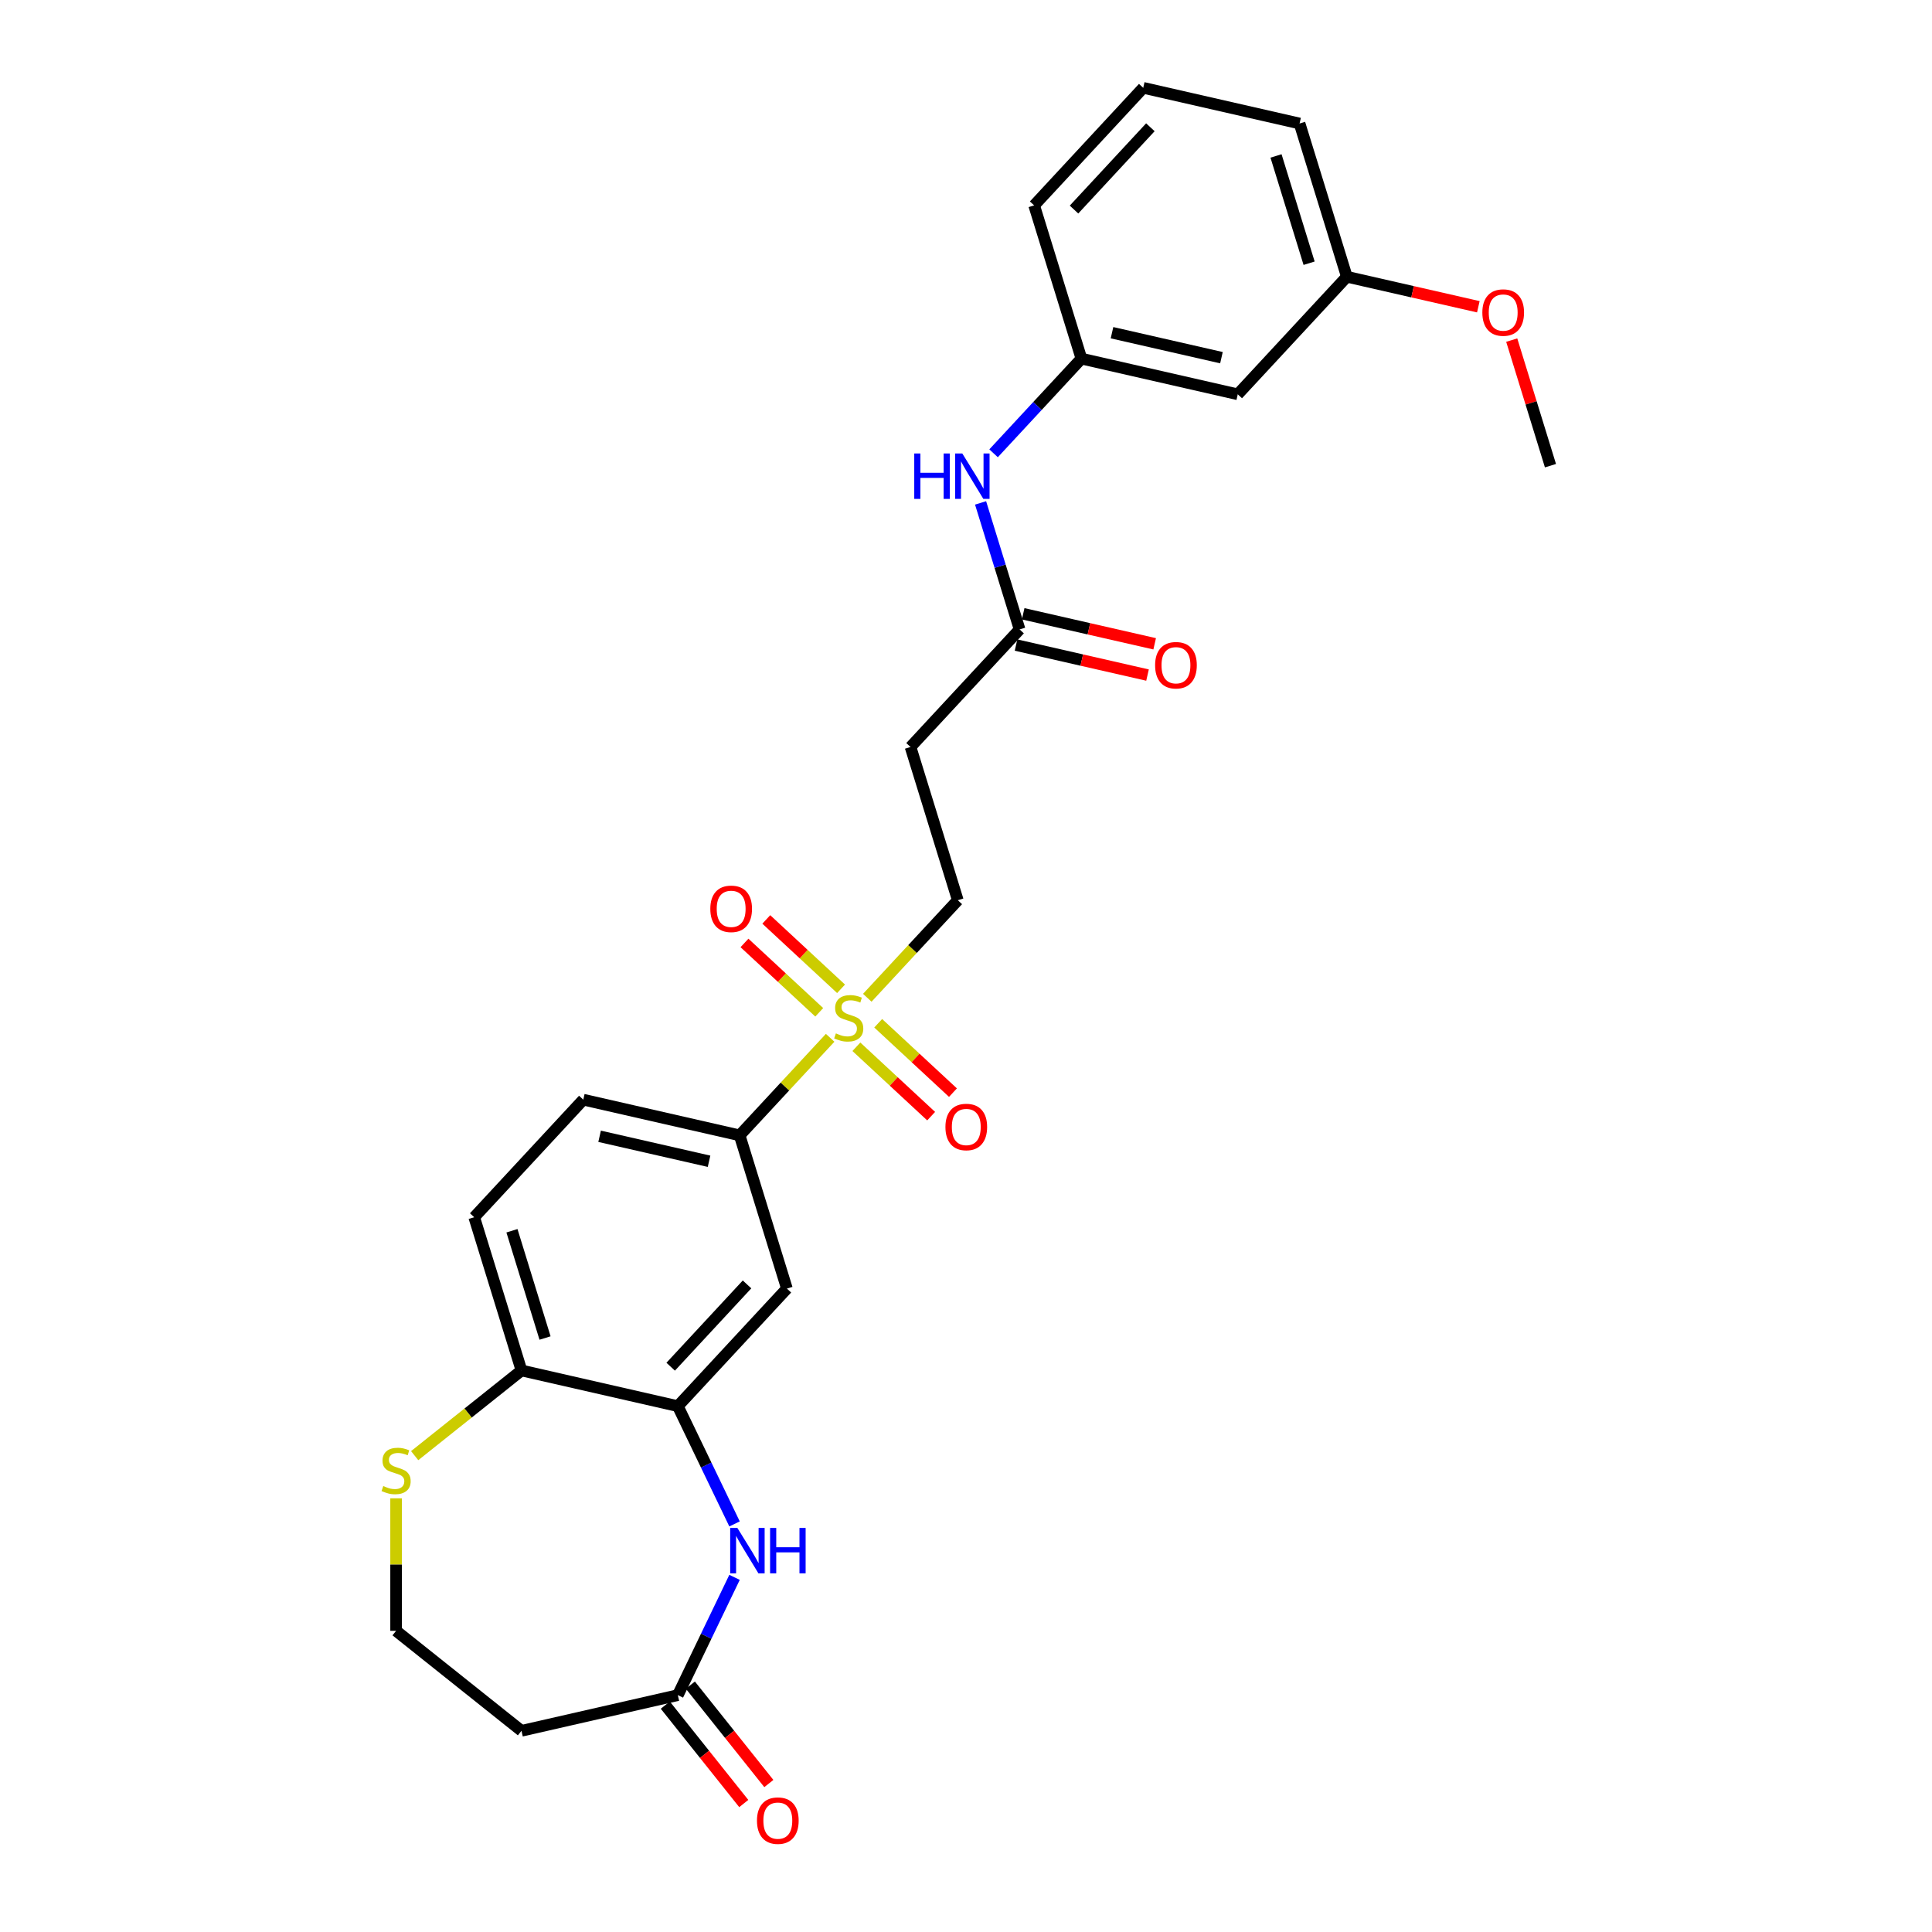 <?xml version='1.0' encoding='iso-8859-1'?>
<svg version='1.1' baseProfile='full'
              xmlns='http://www.w3.org/2000/svg'
                      xmlns:rdkit='http://www.rdkit.org/xml'
                      xmlns:xlink='http://www.w3.org/1999/xlink'
                  xml:space='preserve'
width='1000px' height='1000px' viewBox='0 0 1000 1000'>
<!-- END OF HEADER -->
<rect style='opacity:1.0;fill:#FFFFFF;stroke:none' width='1000' height='1000' x='0' y='0'> </rect>
<path class='bond-2' d='M 429.683,537.166 L 406.26,562.41' style='fill:none;fill-rule:evenodd;stroke:#CCCC00;stroke-width:6px;stroke-linecap:butt;stroke-linejoin:miter;stroke-opacity:1' />
<path class='bond-2' d='M 406.26,562.41 L 382.836,587.655' style='fill:none;fill-rule:evenodd;stroke:#000000;stroke-width:6px;stroke-linecap:butt;stroke-linejoin:miter;stroke-opacity:1' />
<path class='bond-6' d='M 448.907,516.447 L 472.331,491.202' style='fill:none;fill-rule:evenodd;stroke:#CCCC00;stroke-width:6px;stroke-linecap:butt;stroke-linejoin:miter;stroke-opacity:1' />
<path class='bond-6' d='M 472.331,491.202 L 495.754,465.958' style='fill:none;fill-rule:evenodd;stroke:#000000;stroke-width:6px;stroke-linecap:butt;stroke-linejoin:miter;stroke-opacity:1' />
<path class='bond-10' d='M 435.329,511.803 L 415.98,493.849' style='fill:none;fill-rule:evenodd;stroke:#CCCC00;stroke-width:6px;stroke-linecap:butt;stroke-linejoin:miter;stroke-opacity:1' />
<path class='bond-10' d='M 415.98,493.849 L 396.631,475.896' style='fill:none;fill-rule:evenodd;stroke:#FF0000;stroke-width:6px;stroke-linecap:butt;stroke-linejoin:miter;stroke-opacity:1' />
<path class='bond-10' d='M 424.037,523.972 L 404.688,506.019' style='fill:none;fill-rule:evenodd;stroke:#CCCC00;stroke-width:6px;stroke-linecap:butt;stroke-linejoin:miter;stroke-opacity:1' />
<path class='bond-10' d='M 404.688,506.019 L 385.339,488.066' style='fill:none;fill-rule:evenodd;stroke:#FF0000;stroke-width:6px;stroke-linecap:butt;stroke-linejoin:miter;stroke-opacity:1' />
<path class='bond-11' d='M 443.262,541.81 L 462.61,559.763' style='fill:none;fill-rule:evenodd;stroke:#CCCC00;stroke-width:6px;stroke-linecap:butt;stroke-linejoin:miter;stroke-opacity:1' />
<path class='bond-11' d='M 462.61,559.763 L 481.959,577.716' style='fill:none;fill-rule:evenodd;stroke:#FF0000;stroke-width:6px;stroke-linecap:butt;stroke-linejoin:miter;stroke-opacity:1' />
<path class='bond-11' d='M 454.553,529.64 L 473.902,547.594' style='fill:none;fill-rule:evenodd;stroke:#CCCC00;stroke-width:6px;stroke-linecap:butt;stroke-linejoin:miter;stroke-opacity:1' />
<path class='bond-11' d='M 473.902,547.594 L 493.251,565.547' style='fill:none;fill-rule:evenodd;stroke:#FF0000;stroke-width:6px;stroke-linecap:butt;stroke-linejoin:miter;stroke-opacity:1' />
<path class='bond-0' d='M 380.199,788.78 L 365.522,758.301' style='fill:none;fill-rule:evenodd;stroke:#0000FF;stroke-width:6px;stroke-linecap:butt;stroke-linejoin:miter;stroke-opacity:1' />
<path class='bond-0' d='M 365.522,758.301 L 350.844,727.823' style='fill:none;fill-rule:evenodd;stroke:#000000;stroke-width:6px;stroke-linecap:butt;stroke-linejoin:miter;stroke-opacity:1' />
<path class='bond-4' d='M 380.199,816.438 L 365.522,846.917' style='fill:none;fill-rule:evenodd;stroke:#0000FF;stroke-width:6px;stroke-linecap:butt;stroke-linejoin:miter;stroke-opacity:1' />
<path class='bond-4' d='M 365.522,846.917 L 350.844,877.396' style='fill:none;fill-rule:evenodd;stroke:#000000;stroke-width:6px;stroke-linecap:butt;stroke-linejoin:miter;stroke-opacity:1' />
<path class='bond-1' d='M 350.844,727.823 L 407.303,666.974' style='fill:none;fill-rule:evenodd;stroke:#000000;stroke-width:6px;stroke-linecap:butt;stroke-linejoin:miter;stroke-opacity:1' />
<path class='bond-1' d='M 347.143,707.403 L 386.664,664.81' style='fill:none;fill-rule:evenodd;stroke:#000000;stroke-width:6px;stroke-linecap:butt;stroke-linejoin:miter;stroke-opacity:1' />
<path class='bond-27' d='M 350.844,727.823 L 269.918,709.352' style='fill:none;fill-rule:evenodd;stroke:#000000;stroke-width:6px;stroke-linecap:butt;stroke-linejoin:miter;stroke-opacity:1' />
<path class='bond-3' d='M 382.836,587.655 L 407.303,666.974' style='fill:none;fill-rule:evenodd;stroke:#000000;stroke-width:6px;stroke-linecap:butt;stroke-linejoin:miter;stroke-opacity:1' />
<path class='bond-17' d='M 382.836,587.655 L 301.91,569.184' style='fill:none;fill-rule:evenodd;stroke:#000000;stroke-width:6px;stroke-linecap:butt;stroke-linejoin:miter;stroke-opacity:1' />
<path class='bond-17' d='M 367.003,601.069 L 310.355,588.14' style='fill:none;fill-rule:evenodd;stroke:#000000;stroke-width:6px;stroke-linecap:butt;stroke-linejoin:miter;stroke-opacity:1' />
<path class='bond-13' d='M 350.844,877.396 L 269.918,895.867' style='fill:none;fill-rule:evenodd;stroke:#000000;stroke-width:6px;stroke-linecap:butt;stroke-linejoin:miter;stroke-opacity:1' />
<path class='bond-15' d='M 344.354,882.571 L 364.664,908.039' style='fill:none;fill-rule:evenodd;stroke:#000000;stroke-width:6px;stroke-linecap:butt;stroke-linejoin:miter;stroke-opacity:1' />
<path class='bond-15' d='M 364.664,908.039 L 384.974,933.507' style='fill:none;fill-rule:evenodd;stroke:#FF0000;stroke-width:6px;stroke-linecap:butt;stroke-linejoin:miter;stroke-opacity:1' />
<path class='bond-15' d='M 357.333,872.221 L 377.643,897.689' style='fill:none;fill-rule:evenodd;stroke:#000000;stroke-width:6px;stroke-linecap:butt;stroke-linejoin:miter;stroke-opacity:1' />
<path class='bond-15' d='M 377.643,897.689 L 397.953,923.156' style='fill:none;fill-rule:evenodd;stroke:#FF0000;stroke-width:6px;stroke-linecap:butt;stroke-linejoin:miter;stroke-opacity:1' />
<path class='bond-5' d='M 527.747,325.79 L 471.288,386.639' style='fill:none;fill-rule:evenodd;stroke:#000000;stroke-width:6px;stroke-linecap:butt;stroke-linejoin:miter;stroke-opacity:1' />
<path class='bond-12' d='M 527.747,325.79 L 517.646,293.045' style='fill:none;fill-rule:evenodd;stroke:#000000;stroke-width:6px;stroke-linecap:butt;stroke-linejoin:miter;stroke-opacity:1' />
<path class='bond-12' d='M 517.646,293.045 L 507.546,260.3' style='fill:none;fill-rule:evenodd;stroke:#0000FF;stroke-width:6px;stroke-linecap:butt;stroke-linejoin:miter;stroke-opacity:1' />
<path class='bond-18' d='M 525.9,333.883 L 559.93,341.65' style='fill:none;fill-rule:evenodd;stroke:#000000;stroke-width:6px;stroke-linecap:butt;stroke-linejoin:miter;stroke-opacity:1' />
<path class='bond-18' d='M 559.93,341.65 L 593.959,349.417' style='fill:none;fill-rule:evenodd;stroke:#FF0000;stroke-width:6px;stroke-linecap:butt;stroke-linejoin:miter;stroke-opacity:1' />
<path class='bond-18' d='M 529.594,317.697 L 563.624,325.465' style='fill:none;fill-rule:evenodd;stroke:#000000;stroke-width:6px;stroke-linecap:butt;stroke-linejoin:miter;stroke-opacity:1' />
<path class='bond-18' d='M 563.624,325.465 L 597.654,333.232' style='fill:none;fill-rule:evenodd;stroke:#FF0000;stroke-width:6px;stroke-linecap:butt;stroke-linejoin:miter;stroke-opacity:1' />
<path class='bond-7' d='M 495.754,465.958 L 471.288,386.639' style='fill:none;fill-rule:evenodd;stroke:#000000;stroke-width:6px;stroke-linecap:butt;stroke-linejoin:miter;stroke-opacity:1' />
<path class='bond-8' d='M 269.918,709.352 L 245.451,630.032' style='fill:none;fill-rule:evenodd;stroke:#000000;stroke-width:6px;stroke-linecap:butt;stroke-linejoin:miter;stroke-opacity:1' />
<path class='bond-8' d='M 282.112,692.56 L 264.985,637.037' style='fill:none;fill-rule:evenodd;stroke:#000000;stroke-width:6px;stroke-linecap:butt;stroke-linejoin:miter;stroke-opacity:1' />
<path class='bond-9' d='M 269.918,709.352 L 242.275,731.396' style='fill:none;fill-rule:evenodd;stroke:#000000;stroke-width:6px;stroke-linecap:butt;stroke-linejoin:miter;stroke-opacity:1' />
<path class='bond-9' d='M 242.275,731.396 L 214.632,753.44' style='fill:none;fill-rule:evenodd;stroke:#CCCC00;stroke-width:6px;stroke-linecap:butt;stroke-linejoin:miter;stroke-opacity:1' />
<path class='bond-20' d='M 205.02,775.532 L 205.02,809.823' style='fill:none;fill-rule:evenodd;stroke:#CCCC00;stroke-width:6px;stroke-linecap:butt;stroke-linejoin:miter;stroke-opacity:1' />
<path class='bond-20' d='M 205.02,809.823 L 205.02,844.113' style='fill:none;fill-rule:evenodd;stroke:#000000;stroke-width:6px;stroke-linecap:butt;stroke-linejoin:miter;stroke-opacity:1' />
<path class='bond-14' d='M 514.27,234.626 L 537.005,210.124' style='fill:none;fill-rule:evenodd;stroke:#0000FF;stroke-width:6px;stroke-linecap:butt;stroke-linejoin:miter;stroke-opacity:1' />
<path class='bond-14' d='M 537.005,210.124 L 559.739,185.622' style='fill:none;fill-rule:evenodd;stroke:#000000;stroke-width:6px;stroke-linecap:butt;stroke-linejoin:miter;stroke-opacity:1' />
<path class='bond-28' d='M 269.918,895.867 L 205.02,844.113' style='fill:none;fill-rule:evenodd;stroke:#000000;stroke-width:6px;stroke-linecap:butt;stroke-linejoin:miter;stroke-opacity:1' />
<path class='bond-16' d='M 559.739,185.622 L 640.665,204.093' style='fill:none;fill-rule:evenodd;stroke:#000000;stroke-width:6px;stroke-linecap:butt;stroke-linejoin:miter;stroke-opacity:1' />
<path class='bond-16' d='M 575.572,172.208 L 632.22,185.137' style='fill:none;fill-rule:evenodd;stroke:#000000;stroke-width:6px;stroke-linecap:butt;stroke-linejoin:miter;stroke-opacity:1' />
<path class='bond-24' d='M 559.739,185.622 L 535.272,106.303' style='fill:none;fill-rule:evenodd;stroke:#000000;stroke-width:6px;stroke-linecap:butt;stroke-linejoin:miter;stroke-opacity:1' />
<path class='bond-21' d='M 640.665,204.093 L 697.124,143.245' style='fill:none;fill-rule:evenodd;stroke:#000000;stroke-width:6px;stroke-linecap:butt;stroke-linejoin:miter;stroke-opacity:1' />
<path class='bond-19' d='M 301.91,569.184 L 245.451,630.032' style='fill:none;fill-rule:evenodd;stroke:#000000;stroke-width:6px;stroke-linecap:butt;stroke-linejoin:miter;stroke-opacity:1' />
<path class='bond-22' d='M 697.124,143.245 L 731.154,151.012' style='fill:none;fill-rule:evenodd;stroke:#000000;stroke-width:6px;stroke-linecap:butt;stroke-linejoin:miter;stroke-opacity:1' />
<path class='bond-22' d='M 731.154,151.012 L 765.184,158.779' style='fill:none;fill-rule:evenodd;stroke:#FF0000;stroke-width:6px;stroke-linecap:butt;stroke-linejoin:miter;stroke-opacity:1' />
<path class='bond-29' d='M 697.124,143.245 L 672.657,63.925' style='fill:none;fill-rule:evenodd;stroke:#000000;stroke-width:6px;stroke-linecap:butt;stroke-linejoin:miter;stroke-opacity:1' />
<path class='bond-29' d='M 677.59,136.24 L 660.464,80.717' style='fill:none;fill-rule:evenodd;stroke:#000000;stroke-width:6px;stroke-linecap:butt;stroke-linejoin:miter;stroke-opacity:1' />
<path class='bond-26' d='M 782.469,176.042 L 792.493,208.539' style='fill:none;fill-rule:evenodd;stroke:#FF0000;stroke-width:6px;stroke-linecap:butt;stroke-linejoin:miter;stroke-opacity:1' />
<path class='bond-26' d='M 792.493,208.539 L 802.517,241.035' style='fill:none;fill-rule:evenodd;stroke:#000000;stroke-width:6px;stroke-linecap:butt;stroke-linejoin:miter;stroke-opacity:1' />
<path class='bond-23' d='M 591.731,45.455 L 535.272,106.303' style='fill:none;fill-rule:evenodd;stroke:#000000;stroke-width:6px;stroke-linecap:butt;stroke-linejoin:miter;stroke-opacity:1' />
<path class='bond-23' d='M 595.432,65.874 L 555.911,108.468' style='fill:none;fill-rule:evenodd;stroke:#000000;stroke-width:6px;stroke-linecap:butt;stroke-linejoin:miter;stroke-opacity:1' />
<path class='bond-25' d='M 591.731,45.455 L 672.657,63.925' style='fill:none;fill-rule:evenodd;stroke:#000000;stroke-width:6px;stroke-linecap:butt;stroke-linejoin:miter;stroke-opacity:1' />
<path  class='atom-0' d='M 432.655 534.875
Q 432.92 534.974, 434.016 535.439
Q 435.112 535.904, 436.307 536.203
Q 437.535 536.468, 438.731 536.468
Q 440.955 536.468, 442.25 535.406
Q 443.545 534.31, 443.545 532.418
Q 443.545 531.123, 442.881 530.326
Q 442.25 529.529, 441.254 529.097
Q 440.258 528.666, 438.598 528.168
Q 436.506 527.537, 435.244 526.939
Q 434.016 526.341, 433.119 525.08
Q 432.256 523.818, 432.256 521.693
Q 432.256 518.738, 434.248 516.912
Q 436.274 515.086, 440.258 515.086
Q 442.981 515.086, 446.069 516.381
L 445.305 518.937
Q 442.483 517.775, 440.358 517.775
Q 438.067 517.775, 436.805 518.738
Q 435.543 519.668, 435.576 521.295
Q 435.576 522.556, 436.207 523.32
Q 436.871 524.084, 437.801 524.515
Q 438.764 524.947, 440.358 525.445
Q 442.483 526.109, 443.744 526.773
Q 445.006 527.437, 445.903 528.798
Q 446.832 530.127, 446.832 532.418
Q 446.832 535.671, 444.641 537.431
Q 442.483 539.158, 438.864 539.158
Q 436.772 539.158, 435.178 538.693
Q 433.618 538.261, 431.758 537.498
L 432.655 534.875
' fill='#CCCC00'/>
<path  class='atom-1' d='M 381.663 790.856
L 389.366 803.307
Q 390.13 804.535, 391.358 806.76
Q 392.587 808.984, 392.653 809.117
L 392.653 790.856
L 395.774 790.856
L 395.774 814.363
L 392.553 814.363
L 384.286 800.75
Q 383.323 799.156, 382.294 797.33
Q 381.298 795.504, 380.999 794.939
L 380.999 814.363
L 377.944 814.363
L 377.944 790.856
L 381.663 790.856
' fill='#0000FF'/>
<path  class='atom-1' d='M 398.596 790.856
L 401.784 790.856
L 401.784 800.85
L 413.803 800.85
L 413.803 790.856
L 416.991 790.856
L 416.991 814.363
L 413.803 814.363
L 413.803 803.506
L 401.784 803.506
L 401.784 814.363
L 398.596 814.363
L 398.596 790.856
' fill='#0000FF'/>
<path  class='atom-10' d='M 198.38 769.174
Q 198.645 769.274, 199.741 769.739
Q 200.837 770.203, 202.032 770.502
Q 203.261 770.768, 204.456 770.768
Q 206.68 770.768, 207.975 769.705
Q 209.27 768.61, 209.27 766.717
Q 209.27 765.422, 208.606 764.625
Q 207.975 763.828, 206.979 763.397
Q 205.983 762.965, 204.323 762.467
Q 202.231 761.836, 200.97 761.239
Q 199.741 760.641, 198.845 759.379
Q 197.981 758.118, 197.981 755.993
Q 197.981 753.038, 199.973 751.211
Q 201.999 749.385, 205.983 749.385
Q 208.706 749.385, 211.794 750.68
L 211.03 753.237
Q 208.208 752.075, 206.083 752.075
Q 203.792 752.075, 202.53 753.038
Q 201.268 753.967, 201.302 755.594
Q 201.302 756.856, 201.932 757.619
Q 202.596 758.383, 203.526 758.815
Q 204.489 759.246, 206.083 759.744
Q 208.208 760.409, 209.469 761.073
Q 210.731 761.737, 211.628 763.098
Q 212.557 764.426, 212.557 766.717
Q 212.557 769.971, 210.366 771.731
Q 208.208 773.457, 204.589 773.457
Q 202.497 773.457, 200.903 772.992
Q 199.343 772.561, 197.483 771.797
L 198.38 769.174
' fill='#CCCC00'/>
<path  class='atom-11' d='M 367.656 470.414
Q 367.656 464.769, 370.445 461.615
Q 373.234 458.461, 378.447 458.461
Q 383.66 458.461, 386.449 461.615
Q 389.238 464.769, 389.238 470.414
Q 389.238 476.124, 386.415 479.378
Q 383.593 482.599, 378.447 482.599
Q 373.267 482.599, 370.445 479.378
Q 367.656 476.158, 367.656 470.414
M 378.447 479.943
Q 382.033 479.943, 383.958 477.552
Q 385.917 475.128, 385.917 470.414
Q 385.917 465.798, 383.958 463.474
Q 382.033 461.117, 378.447 461.117
Q 374.861 461.117, 372.902 463.441
Q 370.976 465.765, 370.976 470.414
Q 370.976 475.162, 372.902 477.552
Q 374.861 479.943, 378.447 479.943
' fill='#FF0000'/>
<path  class='atom-12' d='M 489.353 583.332
Q 489.353 577.687, 492.142 574.533
Q 494.931 571.379, 500.144 571.379
Q 505.357 571.379, 508.146 574.533
Q 510.935 577.687, 510.935 583.332
Q 510.935 589.043, 508.112 592.297
Q 505.29 595.517, 500.144 595.517
Q 494.964 595.517, 492.142 592.297
Q 489.353 589.076, 489.353 583.332
M 500.144 592.861
Q 503.73 592.861, 505.655 590.47
Q 507.614 588.047, 507.614 583.332
Q 507.614 578.717, 505.655 576.392
Q 503.73 574.035, 500.144 574.035
Q 496.558 574.035, 494.599 576.359
Q 492.673 578.683, 492.673 583.332
Q 492.673 588.08, 494.599 590.47
Q 496.558 592.861, 500.144 592.861
' fill='#FF0000'/>
<path  class='atom-13' d='M 473.215 234.717
L 476.402 234.717
L 476.402 244.711
L 488.422 244.711
L 488.422 234.717
L 491.609 234.717
L 491.609 258.225
L 488.422 258.225
L 488.422 247.367
L 476.402 247.367
L 476.402 258.225
L 473.215 258.225
L 473.215 234.717
' fill='#0000FF'/>
<path  class='atom-13' d='M 498.084 234.717
L 505.787 247.168
Q 506.55 248.397, 507.779 250.621
Q 509.007 252.846, 509.074 252.979
L 509.074 234.717
L 512.195 234.717
L 512.195 258.225
L 508.974 258.225
L 500.707 244.611
Q 499.744 243.018, 498.715 241.192
Q 497.718 239.365, 497.42 238.801
L 497.42 258.225
L 494.365 258.225
L 494.365 234.717
L 498.084 234.717
' fill='#0000FF'/>
<path  class='atom-16' d='M 391.807 942.36
Q 391.807 936.716, 394.596 933.561
Q 397.385 930.407, 402.598 930.407
Q 407.811 930.407, 410.6 933.561
Q 413.389 936.716, 413.389 942.36
Q 413.389 948.071, 410.566 951.325
Q 407.744 954.545, 402.598 954.545
Q 397.418 954.545, 394.596 951.325
Q 391.807 948.104, 391.807 942.36
M 402.598 951.889
Q 406.184 951.889, 408.109 949.499
Q 410.068 947.075, 410.068 942.36
Q 410.068 937.745, 408.109 935.421
Q 406.184 933.063, 402.598 933.063
Q 399.012 933.063, 397.053 935.387
Q 395.127 937.712, 395.127 942.36
Q 395.127 947.108, 397.053 949.499
Q 399.012 951.889, 402.598 951.889
' fill='#FF0000'/>
<path  class='atom-19' d='M 597.882 344.327
Q 597.882 338.683, 600.671 335.529
Q 603.46 332.374, 608.673 332.374
Q 613.885 332.374, 616.674 335.529
Q 619.464 338.683, 619.464 344.327
Q 619.464 350.038, 616.641 353.292
Q 613.819 356.513, 608.673 356.513
Q 603.493 356.513, 600.671 353.292
Q 597.882 350.071, 597.882 344.327
M 608.673 353.856
Q 612.259 353.856, 614.184 351.466
Q 616.143 349.042, 616.143 344.327
Q 616.143 339.712, 614.184 337.388
Q 612.259 335.03, 608.673 335.03
Q 605.087 335.03, 603.128 337.355
Q 601.202 339.679, 601.202 344.327
Q 601.202 349.075, 603.128 351.466
Q 605.087 353.856, 608.673 353.856
' fill='#FF0000'/>
<path  class='atom-23' d='M 767.259 161.782
Q 767.259 156.137, 770.048 152.983
Q 772.837 149.829, 778.05 149.829
Q 783.263 149.829, 786.052 152.983
Q 788.841 156.137, 788.841 161.782
Q 788.841 167.493, 786.019 170.747
Q 783.196 173.967, 778.05 173.967
Q 772.87 173.967, 770.048 170.747
Q 767.259 167.526, 767.259 161.782
M 778.05 171.311
Q 781.636 171.311, 783.562 168.92
Q 785.521 166.497, 785.521 161.782
Q 785.521 157.167, 783.562 154.842
Q 781.636 152.485, 778.05 152.485
Q 774.464 152.485, 772.505 154.809
Q 770.579 157.133, 770.579 161.782
Q 770.579 166.53, 772.505 168.92
Q 774.464 171.311, 778.05 171.311
' fill='#FF0000'/>
</svg>
